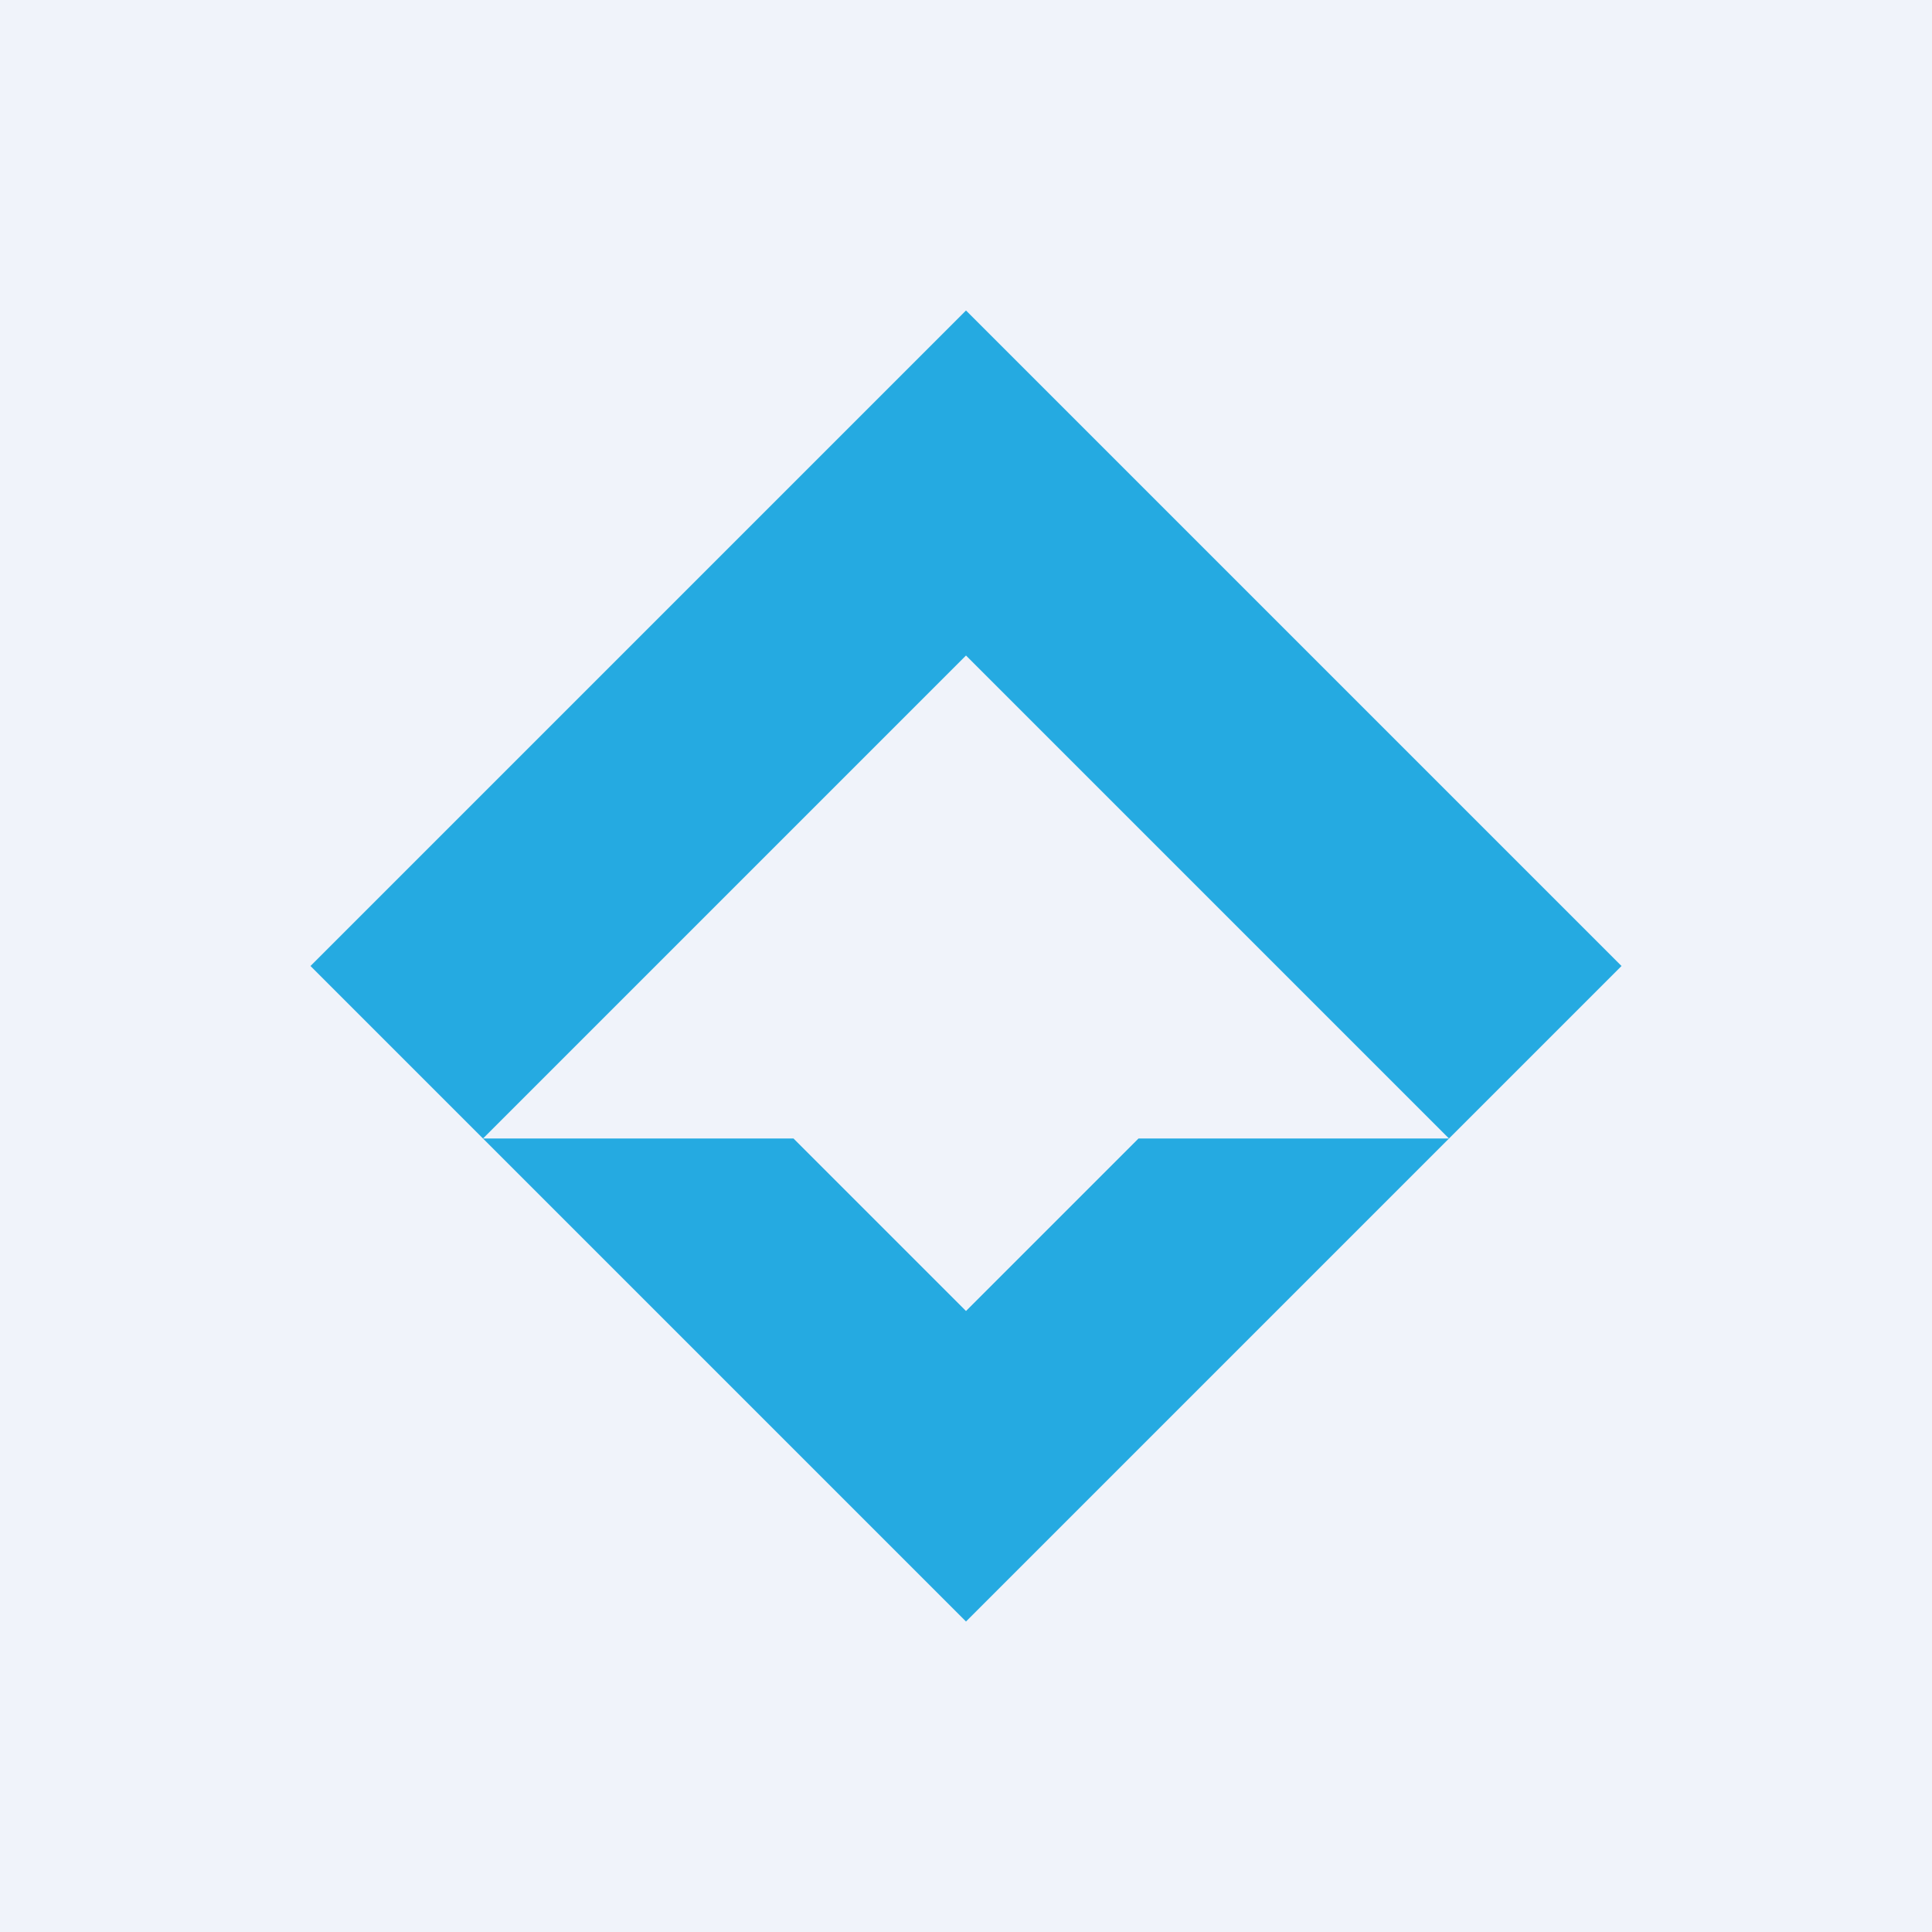 <!-- by TradingView --><svg width="56" height="56" viewBox="0 0 56 56" xmlns="http://www.w3.org/2000/svg"><path fill="#F0F3FA" d="M0 0h56v56H0z"/><path d="M47 28 28 9 9 28l5 5 14-14 14 14 5-5ZM14 33l14 14 14-14h-9l-5 5-5-5h-9Z" fill="#25AAE1"/></svg>